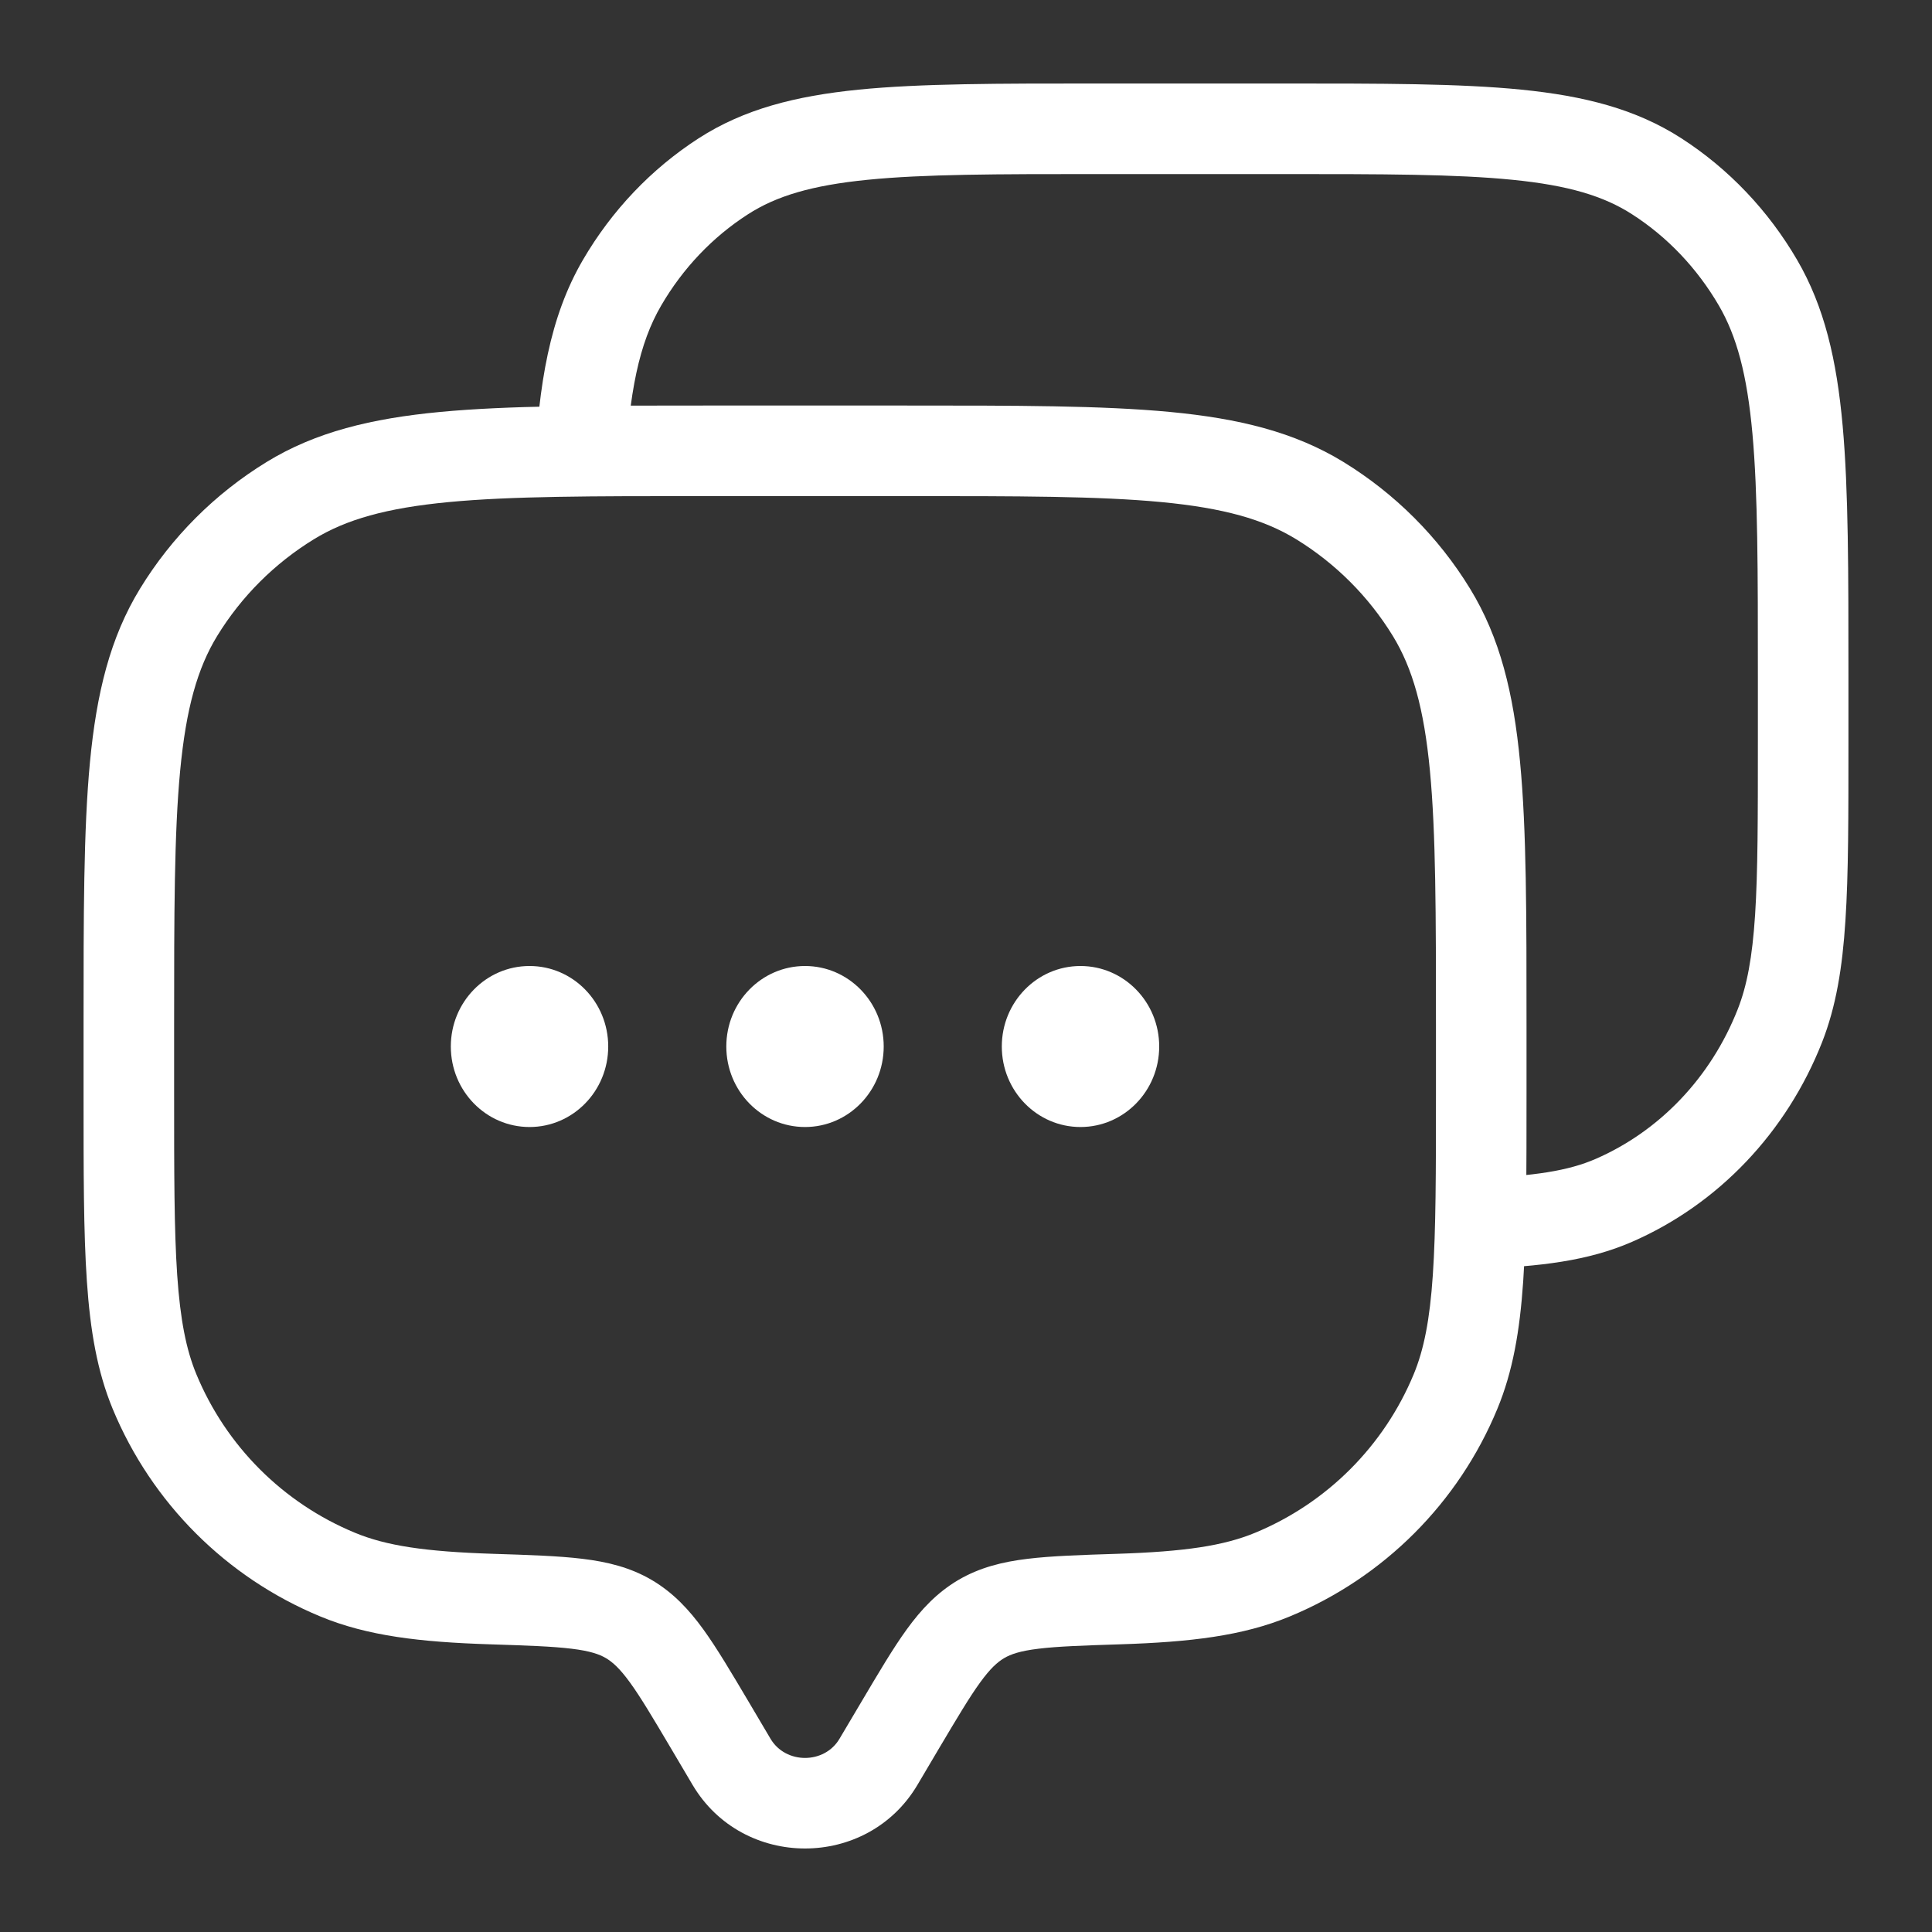 <svg width="32" height="32" viewBox="0 0 32 32" fill="none" xmlns="http://www.w3.org/2000/svg">
<rect x="0" y="0" width="32" height="32" fill="#333333" stroke="none"/>
<path d="M14.551 29.181L15.196 29.563L14.551 29.181ZM14.914 28.567L14.269 28.185L14.914 28.567ZM11.754 28.567L12.399 28.185L12.399 28.185L11.754 28.567ZM12.117 29.181L11.471 29.563H11.471L12.117 29.181ZM2.56 23.05L3.253 22.763L2.56 23.05ZM8.139 26.485L8.163 25.736H8.163L8.139 26.485ZM5.591 26.08L5.304 26.773H5.304L5.591 26.08ZM24.108 23.05L24.8 23.337V23.337L24.108 23.05ZM18.529 26.485L18.505 25.736L18.529 26.485ZM21.077 26.08L21.364 26.773L21.077 26.08ZM21.86 8.292L22.252 7.652V7.652L21.86 8.292ZM23.709 10.141L24.348 9.749V9.749L23.709 10.141ZM4.808 8.292L4.416 7.652V7.652L4.808 8.292ZM2.959 10.141L2.32 9.749H2.32L2.959 10.141ZM10.417 26.818L10.035 27.463L10.417 26.818ZM14.551 29.181L15.196 29.563L15.559 28.949L14.914 28.567L14.269 28.185L13.905 28.799L14.551 29.181ZM11.754 28.567L11.108 28.949L11.471 29.563L12.117 29.181L12.762 28.799L12.399 28.185L11.754 28.567ZM14.551 29.181L13.905 28.799C13.655 29.223 13.013 29.223 12.762 28.799L12.117 29.181L11.471 29.563C12.303 30.968 14.365 30.968 15.196 29.563L14.551 29.181ZM11.654 7.467V8.217H15.014V7.467V6.717H11.654V7.467ZM24.534 16.987H23.784V18.107H24.534H25.284V16.987H24.534ZM2.134 18.107H2.884V16.987H2.134H1.384V18.107H2.134ZM2.134 18.107H1.384C1.384 19.401 1.383 20.409 1.439 21.222C1.495 22.041 1.61 22.715 1.867 23.337L2.56 23.05L3.253 22.763C3.084 22.355 2.986 21.862 2.935 21.12C2.884 20.37 2.884 19.422 2.884 18.107H2.134ZM8.139 26.485L8.163 25.736C7.046 25.7 6.398 25.603 5.878 25.387L5.591 26.08L5.304 26.773C6.087 27.098 6.963 27.198 8.115 27.235L8.139 26.485ZM2.56 23.05L1.867 23.337C2.512 24.893 3.748 26.129 5.304 26.773L5.591 26.08L5.878 25.387C4.689 24.895 3.745 23.951 3.253 22.763L2.56 23.05ZM24.534 18.107H23.784C23.784 19.422 23.783 20.37 23.732 21.12C23.682 21.862 23.584 22.355 23.415 22.763L24.108 23.05L24.8 23.337C25.058 22.715 25.173 22.041 25.229 21.222C25.284 20.409 25.284 19.401 25.284 18.107H24.534ZM18.529 26.485L18.553 27.235C19.705 27.198 20.581 27.098 21.364 26.773L21.077 26.08L20.79 25.387C20.269 25.603 19.621 25.7 18.505 25.736L18.529 26.485ZM24.108 23.05L23.415 22.763C22.922 23.951 21.978 24.895 20.79 25.387L21.077 26.08L21.364 26.773C22.92 26.129 24.156 24.893 24.8 23.337L24.108 23.05ZM15.014 7.467V8.217C16.861 8.217 18.195 8.217 19.236 8.316C20.266 8.414 20.932 8.603 21.468 8.931L21.86 8.292L22.252 7.652C21.441 7.155 20.517 6.931 19.378 6.823C18.249 6.716 16.832 6.717 15.014 6.717V7.467ZM24.534 16.987H25.284C25.284 15.168 25.285 13.751 25.177 12.623C25.069 11.483 24.845 10.56 24.348 9.749L23.709 10.141L23.069 10.532C23.397 11.068 23.586 11.735 23.684 12.765C23.783 13.806 23.784 15.139 23.784 16.987H24.534ZM21.86 8.292L21.468 8.931C22.12 9.331 22.669 9.88 23.069 10.532L23.709 10.141L24.348 9.749C23.825 8.894 23.106 8.176 22.252 7.652L21.86 8.292ZM11.654 7.467V6.717C9.835 6.717 8.419 6.716 7.29 6.823C6.15 6.931 5.227 7.155 4.416 7.652L4.808 8.292L5.2 8.931C5.735 8.603 6.402 8.414 7.432 8.316C8.473 8.217 9.806 8.217 11.654 8.217V7.467ZM2.134 16.987H2.884C2.884 15.139 2.885 13.806 2.984 12.765C3.082 11.735 3.27 11.068 3.598 10.532L2.959 10.141L2.32 9.749C1.823 10.56 1.599 11.483 1.49 12.623C1.383 13.751 1.384 15.168 1.384 16.987H2.134ZM4.808 8.292L4.416 7.652C3.561 8.176 2.843 8.894 2.32 9.749L2.959 10.141L3.598 10.532C3.998 9.88 4.547 9.331 5.2 8.931L4.808 8.292ZM11.754 28.567L12.399 28.185C12.115 27.706 11.876 27.301 11.648 26.986C11.41 26.658 11.15 26.38 10.799 26.172L10.417 26.818L10.035 27.463C10.147 27.53 10.265 27.634 10.434 27.867C10.612 28.112 10.81 28.446 11.108 28.949L11.754 28.567ZM8.139 26.485L8.115 27.235C8.733 27.255 9.147 27.269 9.467 27.308C9.774 27.345 9.927 27.4 10.035 27.463L10.417 26.818L10.799 26.172C10.443 25.962 10.062 25.869 9.648 25.819C9.247 25.77 8.754 25.755 8.163 25.736L8.139 26.485ZM14.914 28.567L15.559 28.949C15.858 28.446 16.056 28.112 16.234 27.867C16.403 27.634 16.52 27.53 16.633 27.463L16.251 26.818L15.869 26.172C15.518 26.38 15.258 26.658 15.02 26.986C14.791 27.301 14.553 27.706 14.269 28.185L14.914 28.567ZM18.529 26.485L18.505 25.736C17.913 25.755 17.421 25.77 17.019 25.819C16.606 25.869 16.225 25.962 15.869 26.172L16.251 26.818L16.633 27.463C16.74 27.4 16.893 27.345 17.201 27.308C17.52 27.269 17.934 27.255 18.553 27.235L18.529 26.485Z" fill="white"/>
<path d="M29.48 16.991L30.178 17.266V17.266L29.48 16.991ZM26.732 19.881L27.031 20.569L26.732 19.881ZM27.442 2.92L27.035 3.551L27.442 2.92ZM29.118 4.683L29.766 4.305V4.305L29.118 4.683ZM11.979 2.92L11.573 2.29V2.29L11.979 2.92ZM10.303 4.683L9.655 4.305H9.655L10.303 4.683ZM18.187 2.133V2.883H21.234V2.133V1.383H18.187V2.133ZM29.866 11.21H29.116V12.278H29.866H30.616V11.21H29.866ZM29.866 12.278H29.116C29.116 13.532 29.116 14.437 29.07 15.151C29.024 15.86 28.935 16.329 28.782 16.717L29.48 16.991L30.178 17.266C30.411 16.673 30.516 16.029 30.566 15.248C30.617 14.474 30.616 13.513 30.616 12.278H29.866ZM29.48 16.991L28.782 16.717C28.337 17.848 27.487 18.734 26.432 19.194L26.732 19.881L27.031 20.569C28.465 19.944 29.592 18.752 30.178 17.266L29.48 16.991ZM21.234 2.133V2.883C22.911 2.883 24.114 2.884 25.052 2.978C25.977 3.07 26.565 3.247 27.035 3.551L27.442 2.92L27.848 2.29C27.097 1.806 26.244 1.59 25.201 1.485C24.171 1.382 22.881 1.383 21.234 1.383V2.133ZM29.866 11.21H30.616C30.616 9.476 30.617 8.126 30.52 7.05C30.422 5.964 30.219 5.082 29.766 4.305L29.118 4.683L28.47 5.061C28.765 5.568 28.937 6.202 29.026 7.185C29.116 8.178 29.116 9.449 29.116 11.21H29.866ZM27.442 2.92L27.035 3.551C27.617 3.925 28.109 4.442 28.47 5.061L29.118 4.683L29.766 4.305C29.289 3.487 28.633 2.796 27.848 2.29L27.442 2.92ZM18.187 2.133V1.383C16.54 1.383 15.249 1.382 14.22 1.485C13.177 1.59 12.324 1.806 11.573 2.29L11.979 2.92L12.386 3.551C12.856 3.247 13.444 3.07 14.369 2.978C15.307 2.884 16.51 2.883 18.187 2.883V2.133ZM11.979 2.92L11.573 2.29C10.788 2.796 10.132 3.487 9.655 4.305L10.303 4.683L10.951 5.061C11.311 4.442 11.804 3.925 12.386 3.551L11.979 2.92ZM9.6 7.829L10.349 7.866C10.417 6.482 10.59 5.68 10.951 5.061L10.303 4.683L9.655 4.305C9.106 5.247 8.922 6.35 8.851 7.792L9.6 7.829ZM24.45 20.267L24.476 21.016C25.509 20.98 26.311 20.883 27.031 20.569L26.732 19.881L26.432 19.194C25.982 19.39 25.416 19.482 24.424 19.517L24.45 20.267Z" fill="white"/>
<path d="M10.074 17.333C10.074 18.07 9.491 18.667 8.771 18.667C8.05 18.667 7.467 18.07 7.467 17.333C7.467 16.597 8.05 16 8.771 16C9.491 16 10.074 16.597 10.074 17.333Z" fill="white"/>
<path d="M14.637 17.333C14.637 18.07 14.053 18.667 13.334 18.667C12.613 18.667 12.03 18.07 12.03 17.333C12.03 16.597 12.613 16 13.334 16C14.053 16 14.637 16.597 14.637 17.333Z" fill="white"/>
<path d="M19.2 17.333C19.2 18.07 18.616 18.667 17.896 18.667C17.176 18.667 16.593 18.07 16.593 17.333C16.593 16.597 17.176 16 17.896 16C18.616 16 19.2 16.597 19.2 17.333Z" fill="white"/>
</svg>
